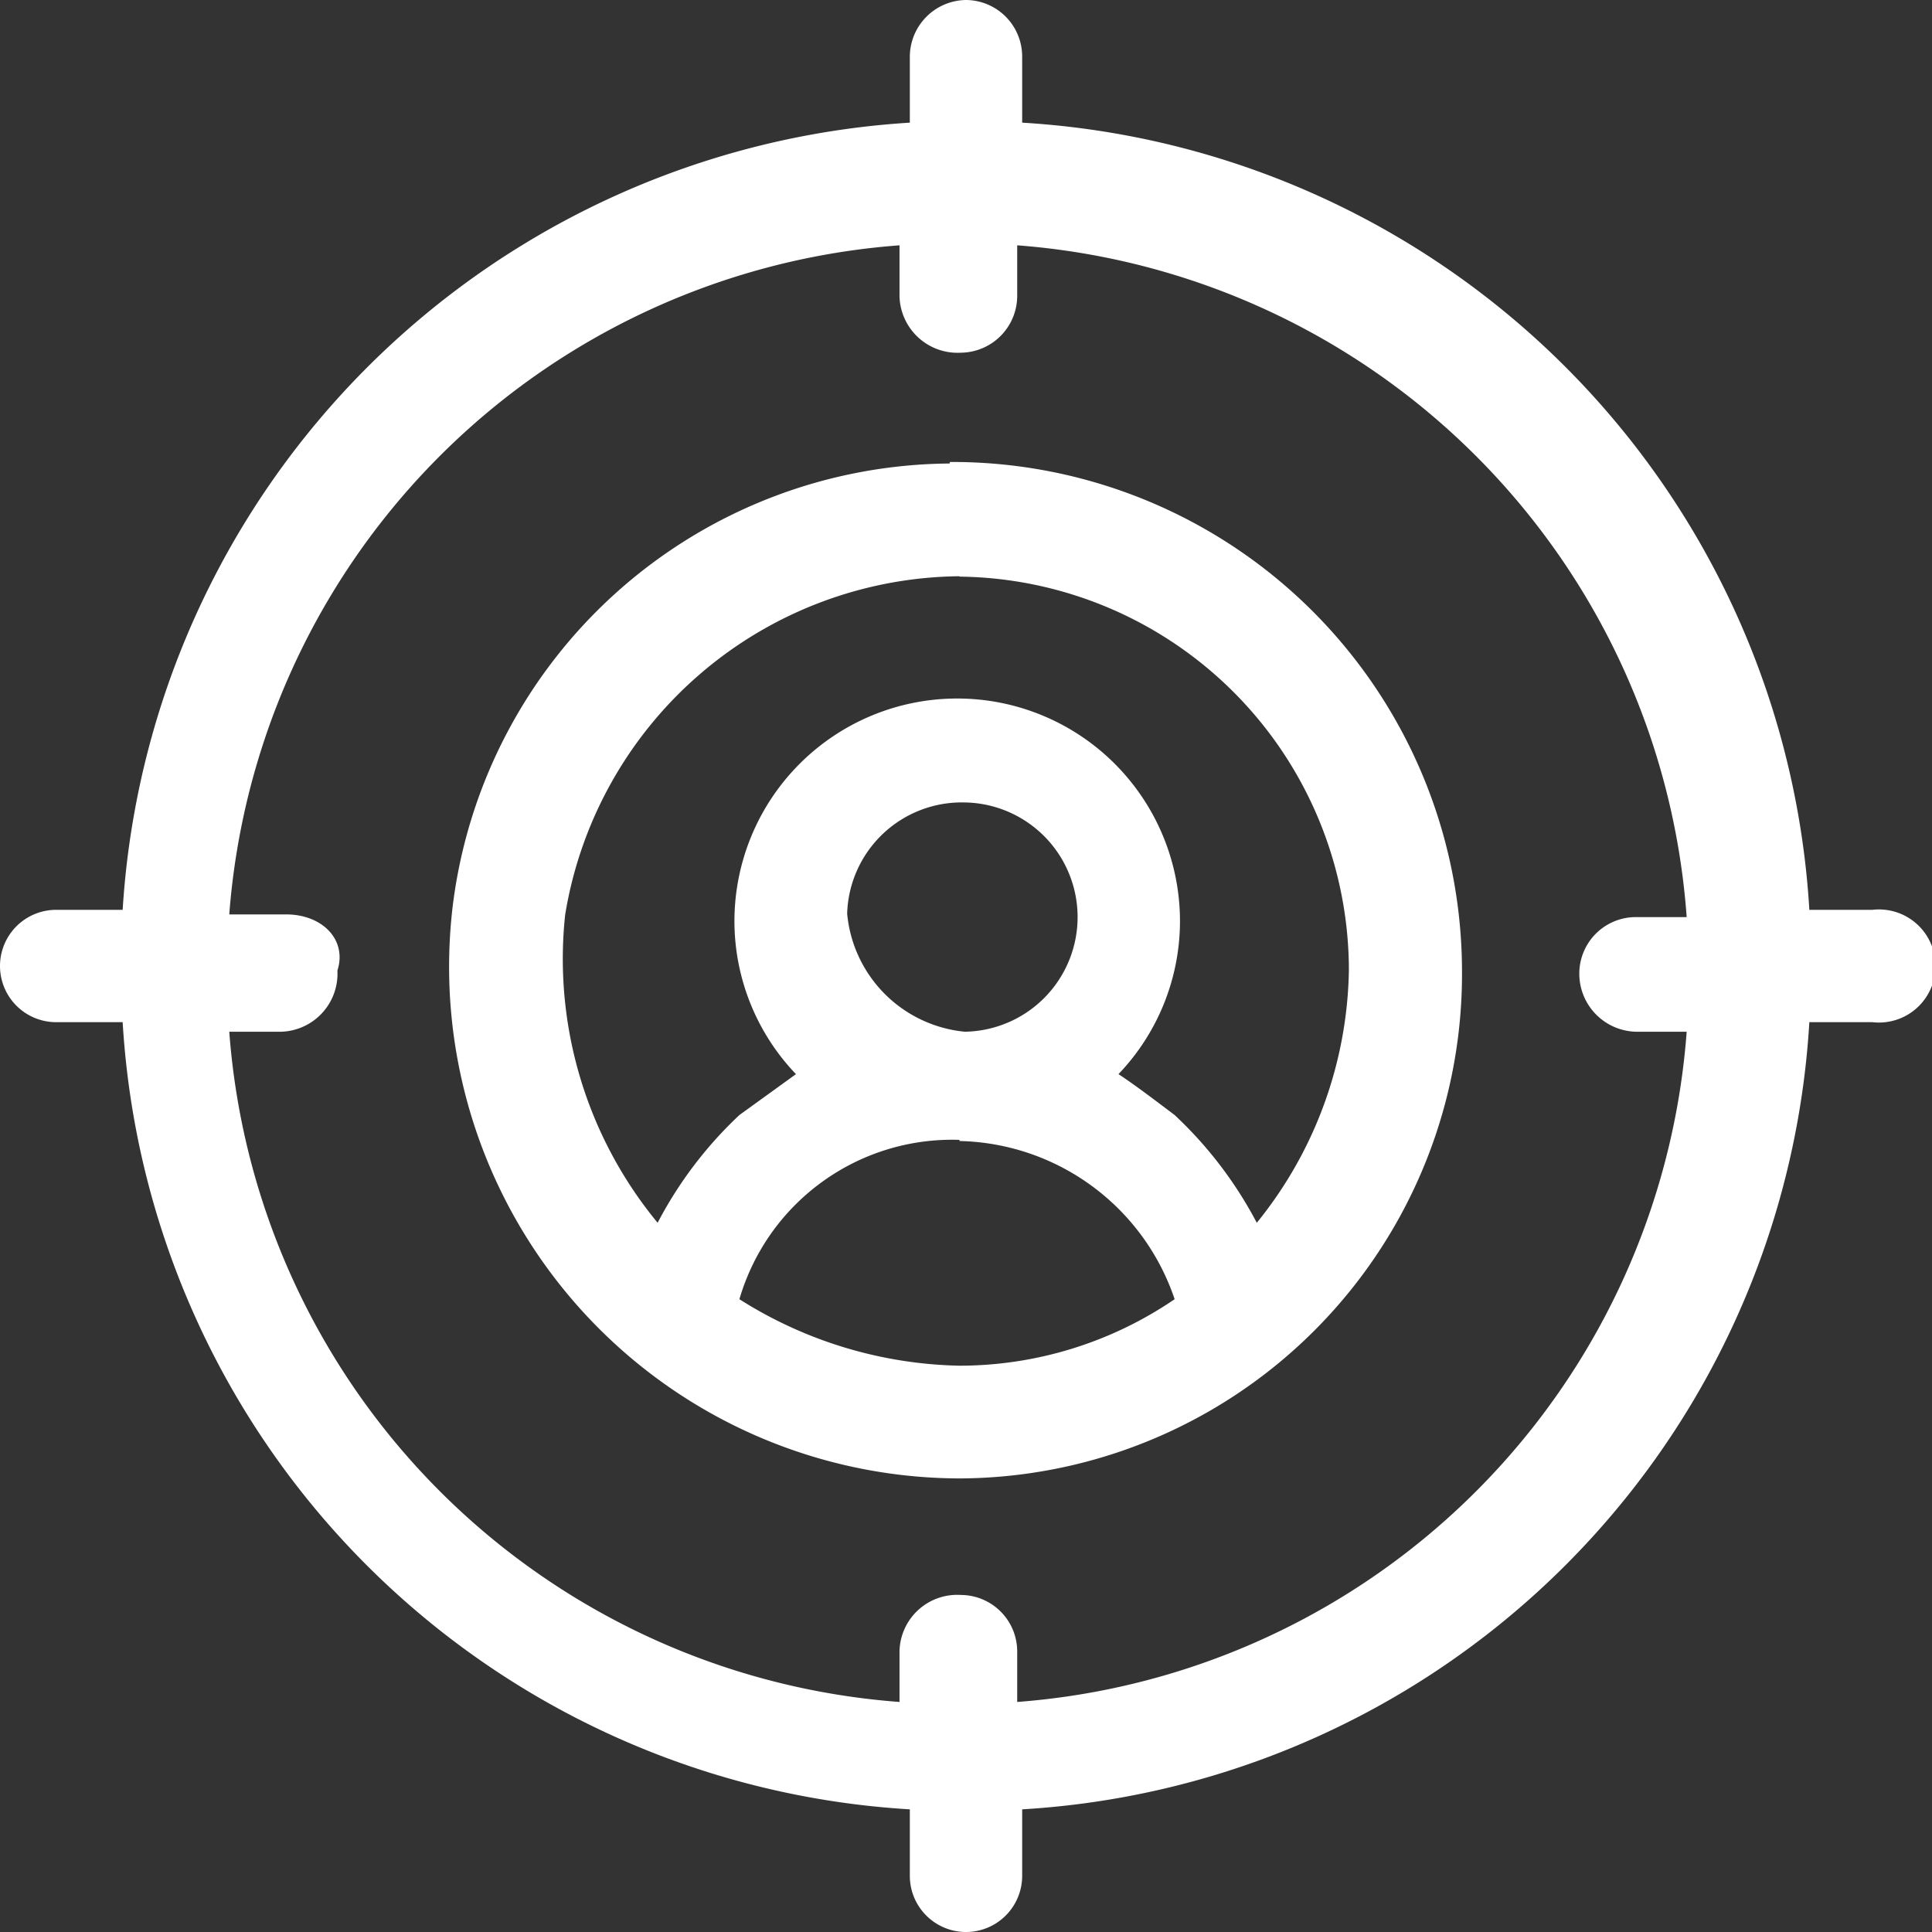 <?xml version="1.0" encoding="UTF-8"?>
<svg xmlns="http://www.w3.org/2000/svg" id="Layer_1" data-name="Layer 1" viewBox="0 0 50.56 50.56">
  <rect x="0" y="0" width="50.56" height="50.56" fill="#333333" stroke="none"/>
  <defs>
    <style>.cls-1{fill:#fff;fill-rule:evenodd;}</style>
  </defs>
  <title>wil-icons</title>
  <path class="cls-1" d="M25.25,21a3,3,0,0,1,2.95,2.95A3,3,0,0,1,25.25,27a3.42,3.42,0,0,1-3.08-3.09A3,3,0,0,1,25.25,21Zm-.14-5.91A10.31,10.31,0,0,1,35.3,25.39,10.75,10.75,0,0,1,32.89,32a10.63,10.63,0,0,0-2.15-2.82c-.53-.4-1.07-.81-1.47-1.07a5.8,5.8,0,0,0,1.61-4,5.83,5.83,0,0,0-11.66,0,5.8,5.8,0,0,0,1.61,4l-1.48,1.07A10.58,10.58,0,0,0,17.21,32a10.85,10.85,0,0,1-2.42-8.06,10.56,10.56,0,0,1,10.32-8.86Zm0,14.77A6.08,6.08,0,0,1,30.74,34a10,10,0,0,1-5.63,1.74A11.15,11.15,0,0,1,19.35,34a5.8,5.8,0,0,1,5.76-4.17Zm-.26-17.73a13.2,13.2,0,0,0-13,11.56,13.39,13.39,0,0,0,13.27,15,13.2,13.2,0,0,0,13.14-13.3,13.34,13.34,0,0,0-13.4-13.3Z"></path>
  <path class="cls-1" d="M26.62,6.42A19,19,0,0,1,44.14,24H42.81a1.48,1.48,0,0,0-1.48,1.47A1.52,1.52,0,0,0,42.81,27h1.33A19,19,0,0,1,26.62,44.54V43.21a1.48,1.48,0,0,0-1.47-1.47,1.51,1.51,0,0,0-1.61,1.47v1.33A19,19,0,0,1,6,27H7.36a1.52,1.52,0,0,0,1.47-1.6c.26-.81-.4-1.47-1.34-1.47H6A19,19,0,0,1,23.54,6.42V7.76a1.52,1.52,0,0,0,1.61,1.47,1.49,1.49,0,0,0,1.47-1.47V6.42ZM25.28,0a1.49,1.49,0,0,0-1.47,1.47V3.21a22,22,0,0,0-20.6,20.6H1.47a1.47,1.47,0,1,0,0,2.94H3.21a21.94,21.94,0,0,0,20.6,20.6v1.74a1.47,1.47,0,1,0,2.94,0V47.35a21.93,21.93,0,0,0,20.6-20.6H49a1.48,1.48,0,1,0,0-2.94H47.35a21.94,21.94,0,0,0-20.6-20.6V1.47A1.48,1.48,0,0,0,25.28,0Z"></path>
</svg>
